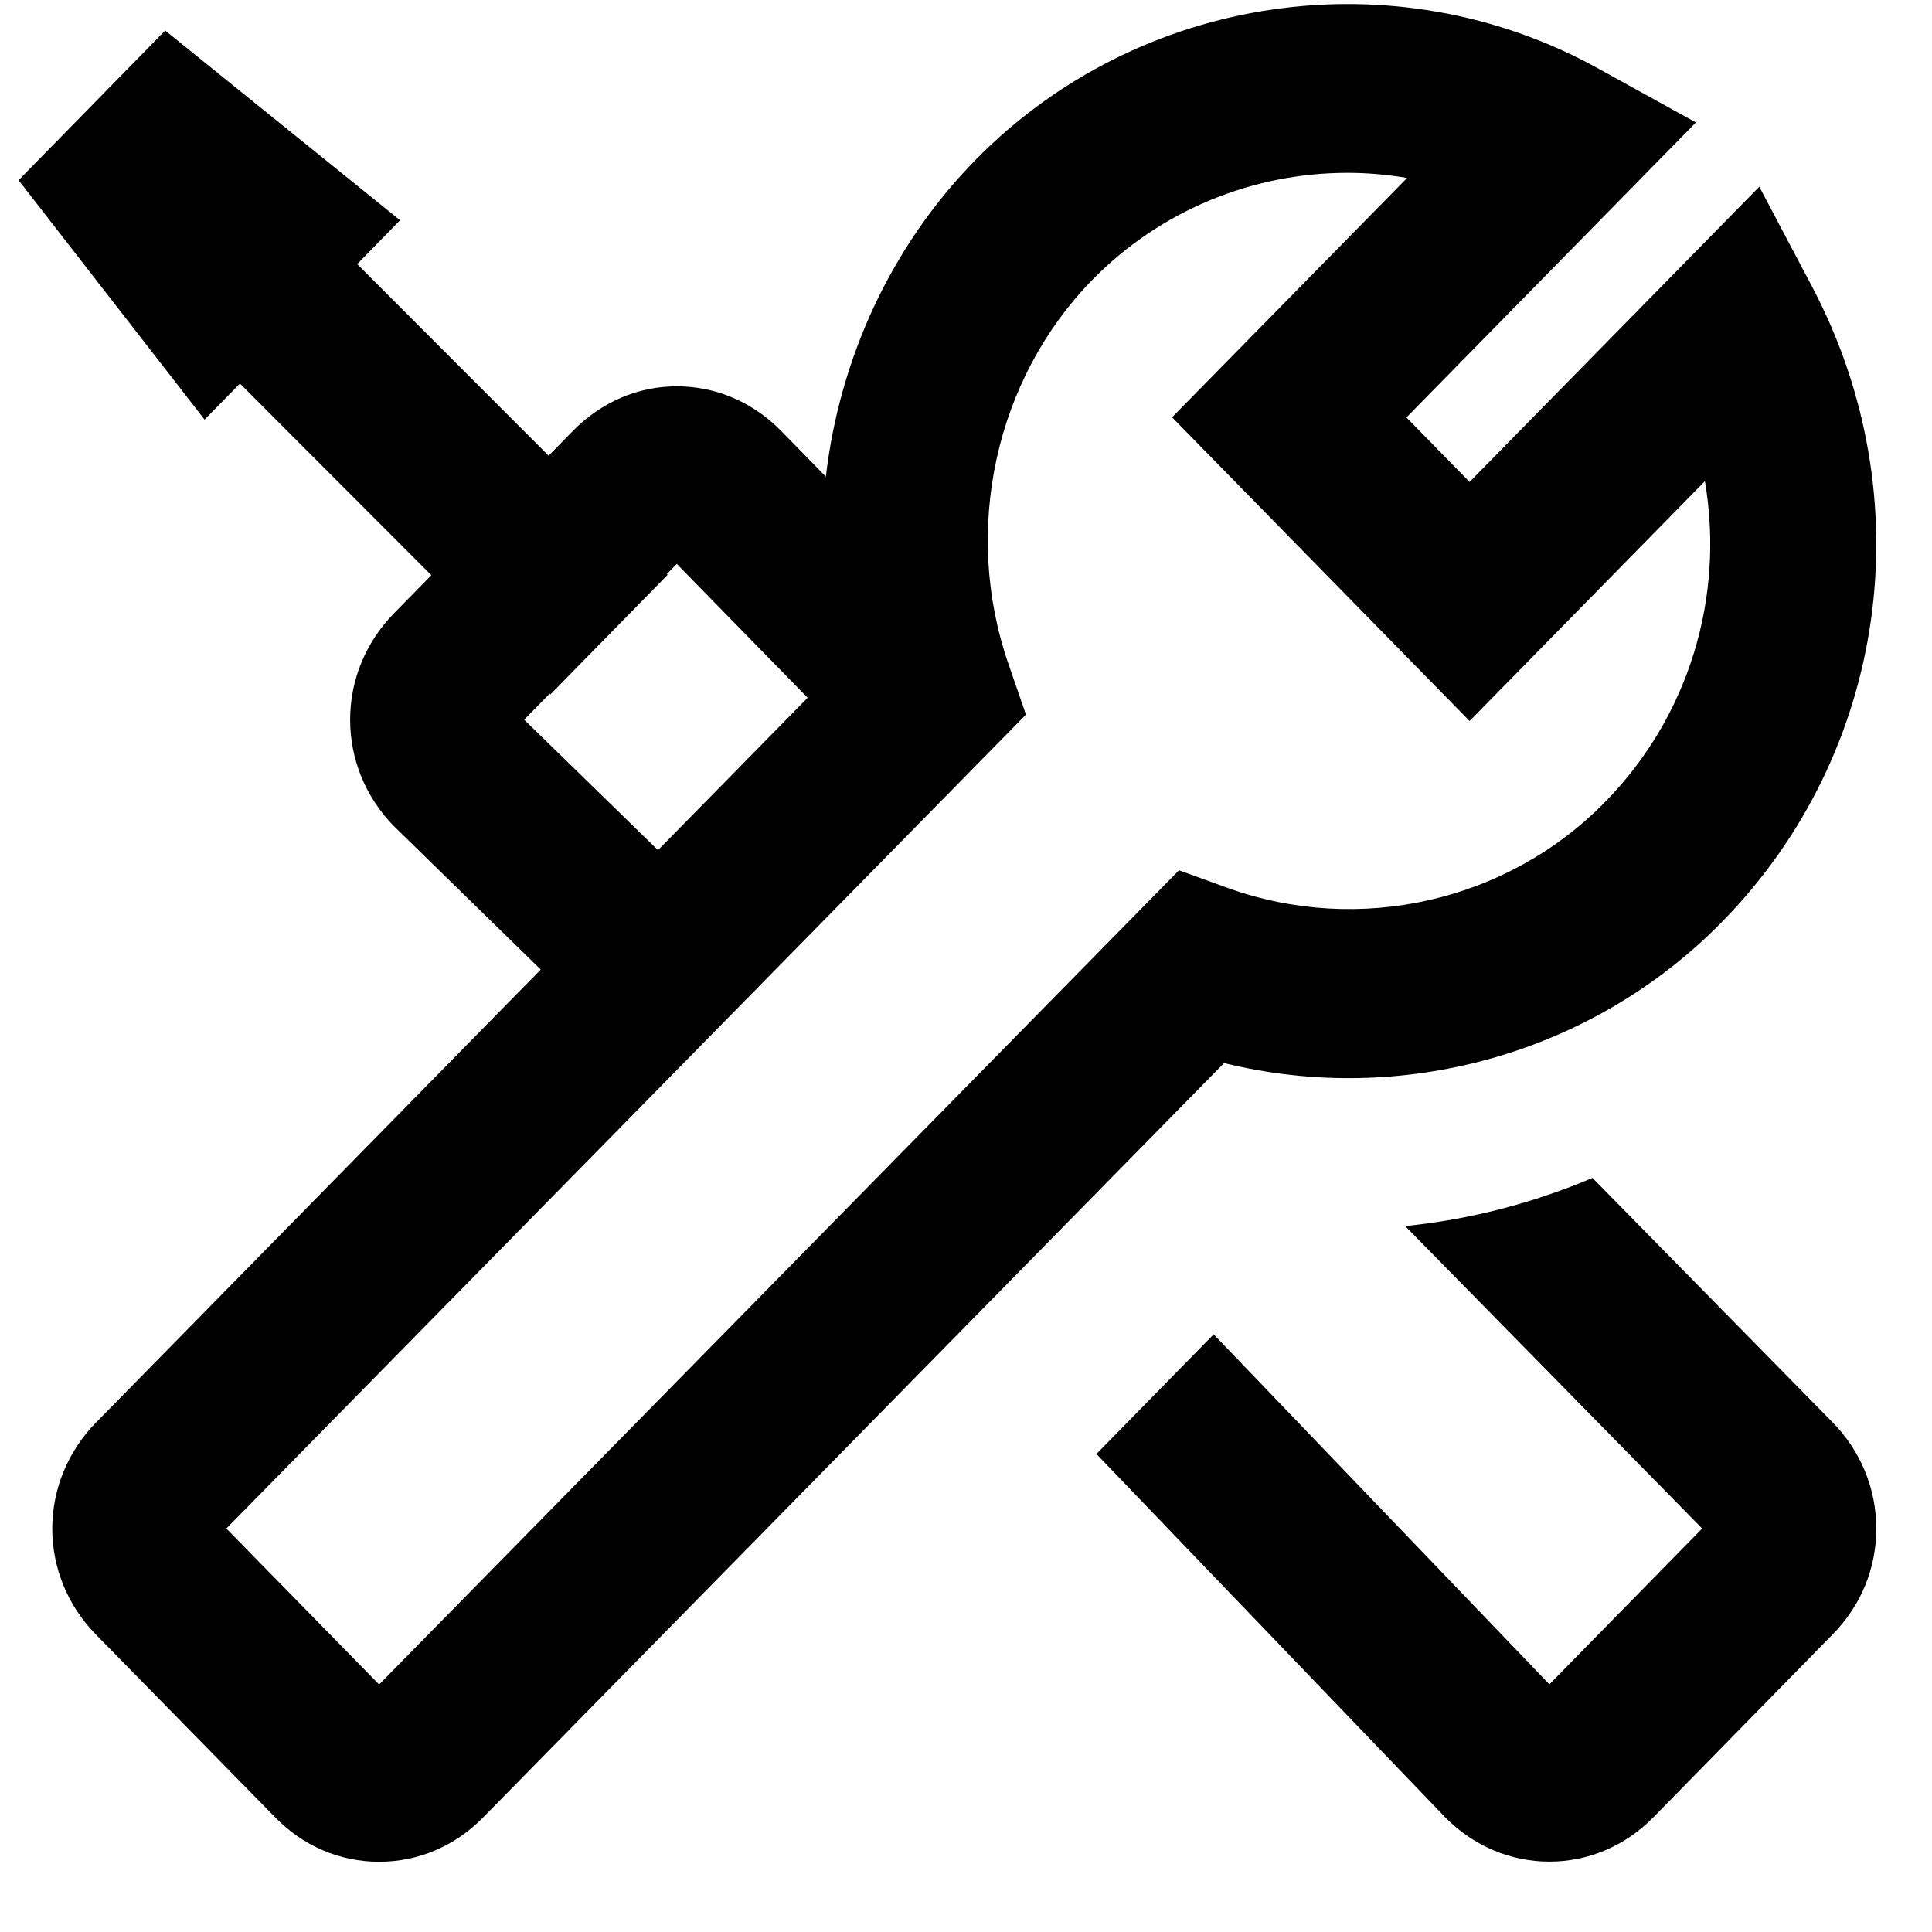 <svg width="26" height="26" viewBox="0 0 26 26" fill="none" xmlns="http://www.w3.org/2000/svg">
<g id="sen-machine-settings">
<path id="sen-machine-settings_2" d="M3.703 24.457L1.291 21.997C0.506 21.196 0.508 19.942 1.295 19.141L7.277 13.048L5.298 11.115C4.921 10.729 4.712 10.221 4.712 9.685C4.712 9.152 4.921 8.645 5.298 8.258L5.805 7.741L3.229 5.162L2.753 5.647L0.25 2.425L2.223 0.411L5.384 2.964L4.807 3.554L7.383 6.133L7.712 5.797C8.093 5.41 8.59 5.197 9.111 5.199C9.634 5.199 10.133 5.412 10.512 5.799L11.114 6.415C11.299 4.826 11.99 3.313 13.127 2.153C15.322 -0.086 18.767 -0.593 21.507 0.921L22.823 1.648L18.927 5.618L19.777 6.486L23.676 2.513L24.387 3.859C25.886 6.703 25.401 10.138 23.175 12.405C21.431 14.186 18.866 14.895 16.473 14.306L6.503 24.457C6.125 24.844 5.629 25.055 5.102 25.055C4.575 25.055 4.08 24.844 3.703 24.457ZM14.704 3.762C13.393 5.101 12.947 7.132 13.572 8.938L13.807 9.617L3.046 20.57L5.102 22.669L15.866 11.712L16.526 11.951C18.292 12.585 20.288 12.135 21.599 10.794C22.736 9.636 23.209 8.029 22.944 6.475L19.777 9.703L15.773 5.616L18.936 2.395C18.669 2.349 18.4 2.326 18.131 2.326C16.874 2.326 15.628 2.821 14.704 3.762ZM7.054 9.685L8.855 11.441L10.869 9.39L9.108 7.589L8.974 7.725L8.985 7.735L7.407 9.345L7.397 9.335L7.054 9.685ZM19.449 24.457L14.755 19.567L16.333 17.957L20.851 22.667L22.907 20.57L18.91 16.5C19.775 16.413 20.623 16.194 21.431 15.852L24.662 19.141C25.041 19.527 25.25 20.034 25.25 20.569C25.252 21.101 25.045 21.607 24.664 21.994L22.25 24.457C21.873 24.841 21.376 25.053 20.851 25.053C20.325 25.053 19.828 24.841 19.449 24.457Z" fill="black"/>
</g>
</svg>

